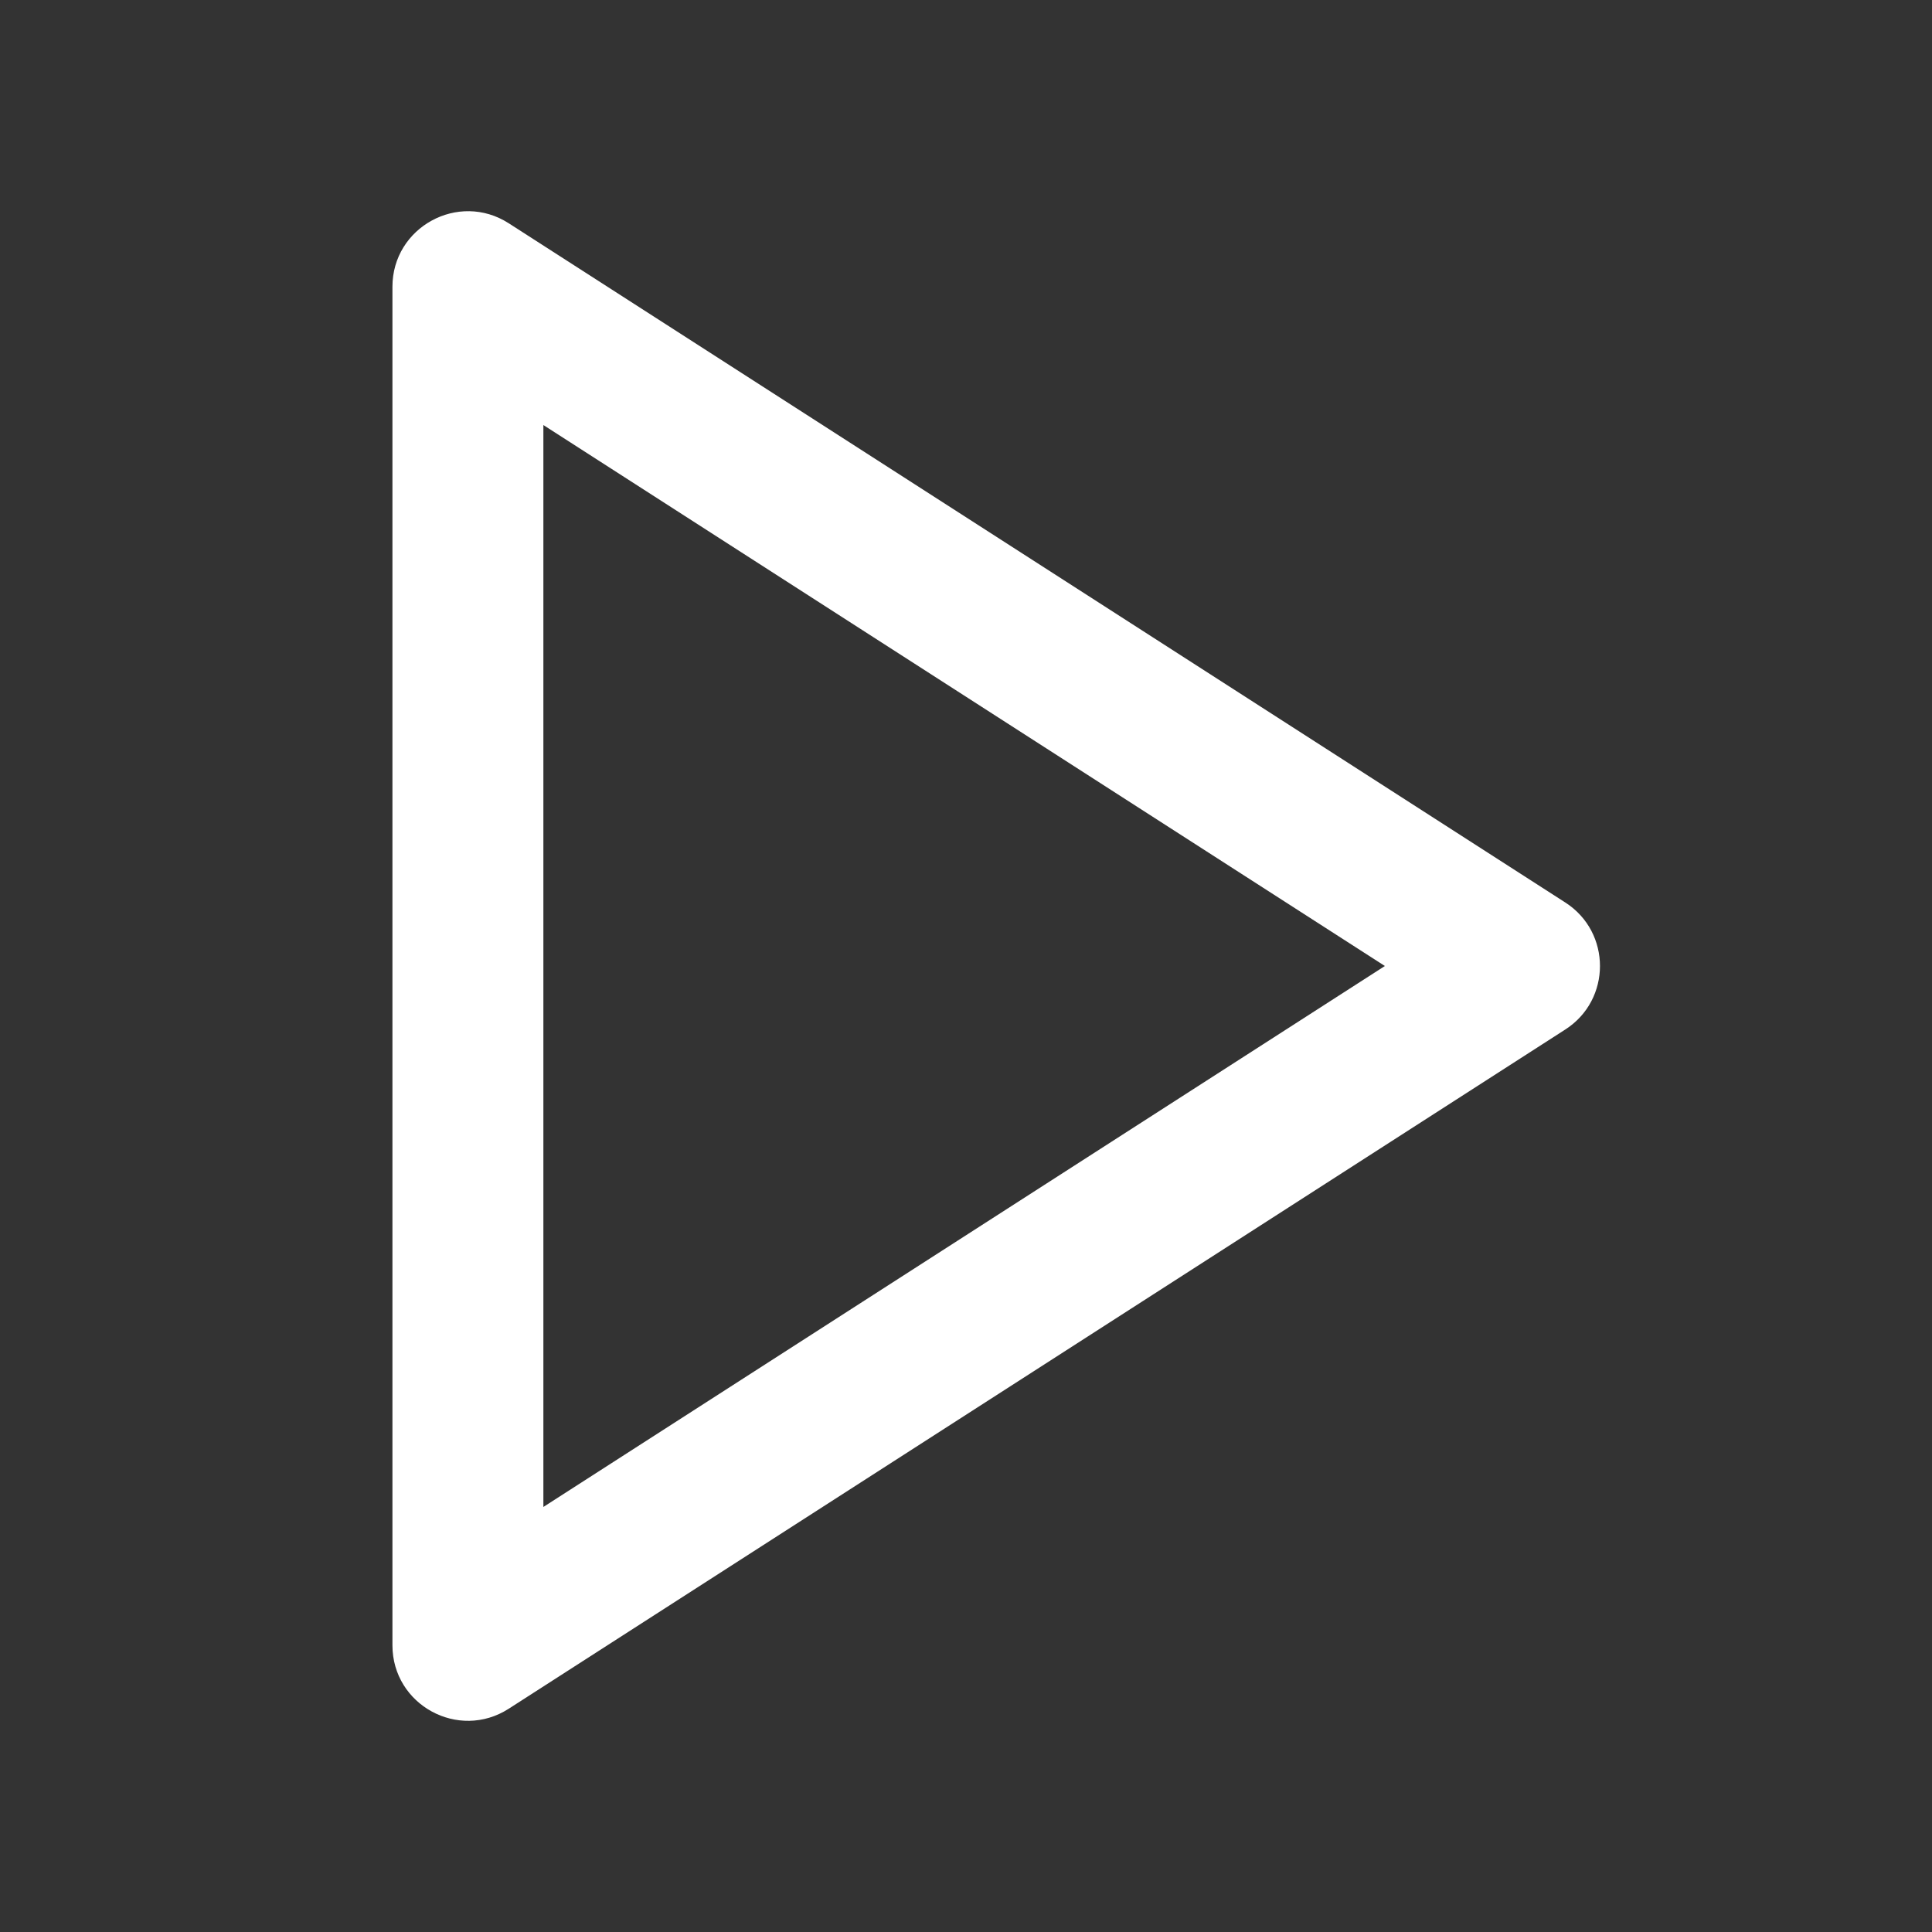 <svg fill="white" viewBox="0 0 16 16" xmlns="http://www.w3.org/2000/svg"><rect x="0" y="0" width="16" height="16" fill="#333333" stroke="none"/><path d="M3.25 13.625V2.375C3.25 1.881 3.797 1.582 4.213 1.849L12.963 7.474C13.346 7.72 13.346 8.28 12.963 8.526L4.213 14.151C3.797 14.418 3.25 14.12 3.25 13.625ZM4.5 12.48L11.469 8L4.5 3.52V12.48Z" fill="white" fill-rule="evenodd"></path></svg>